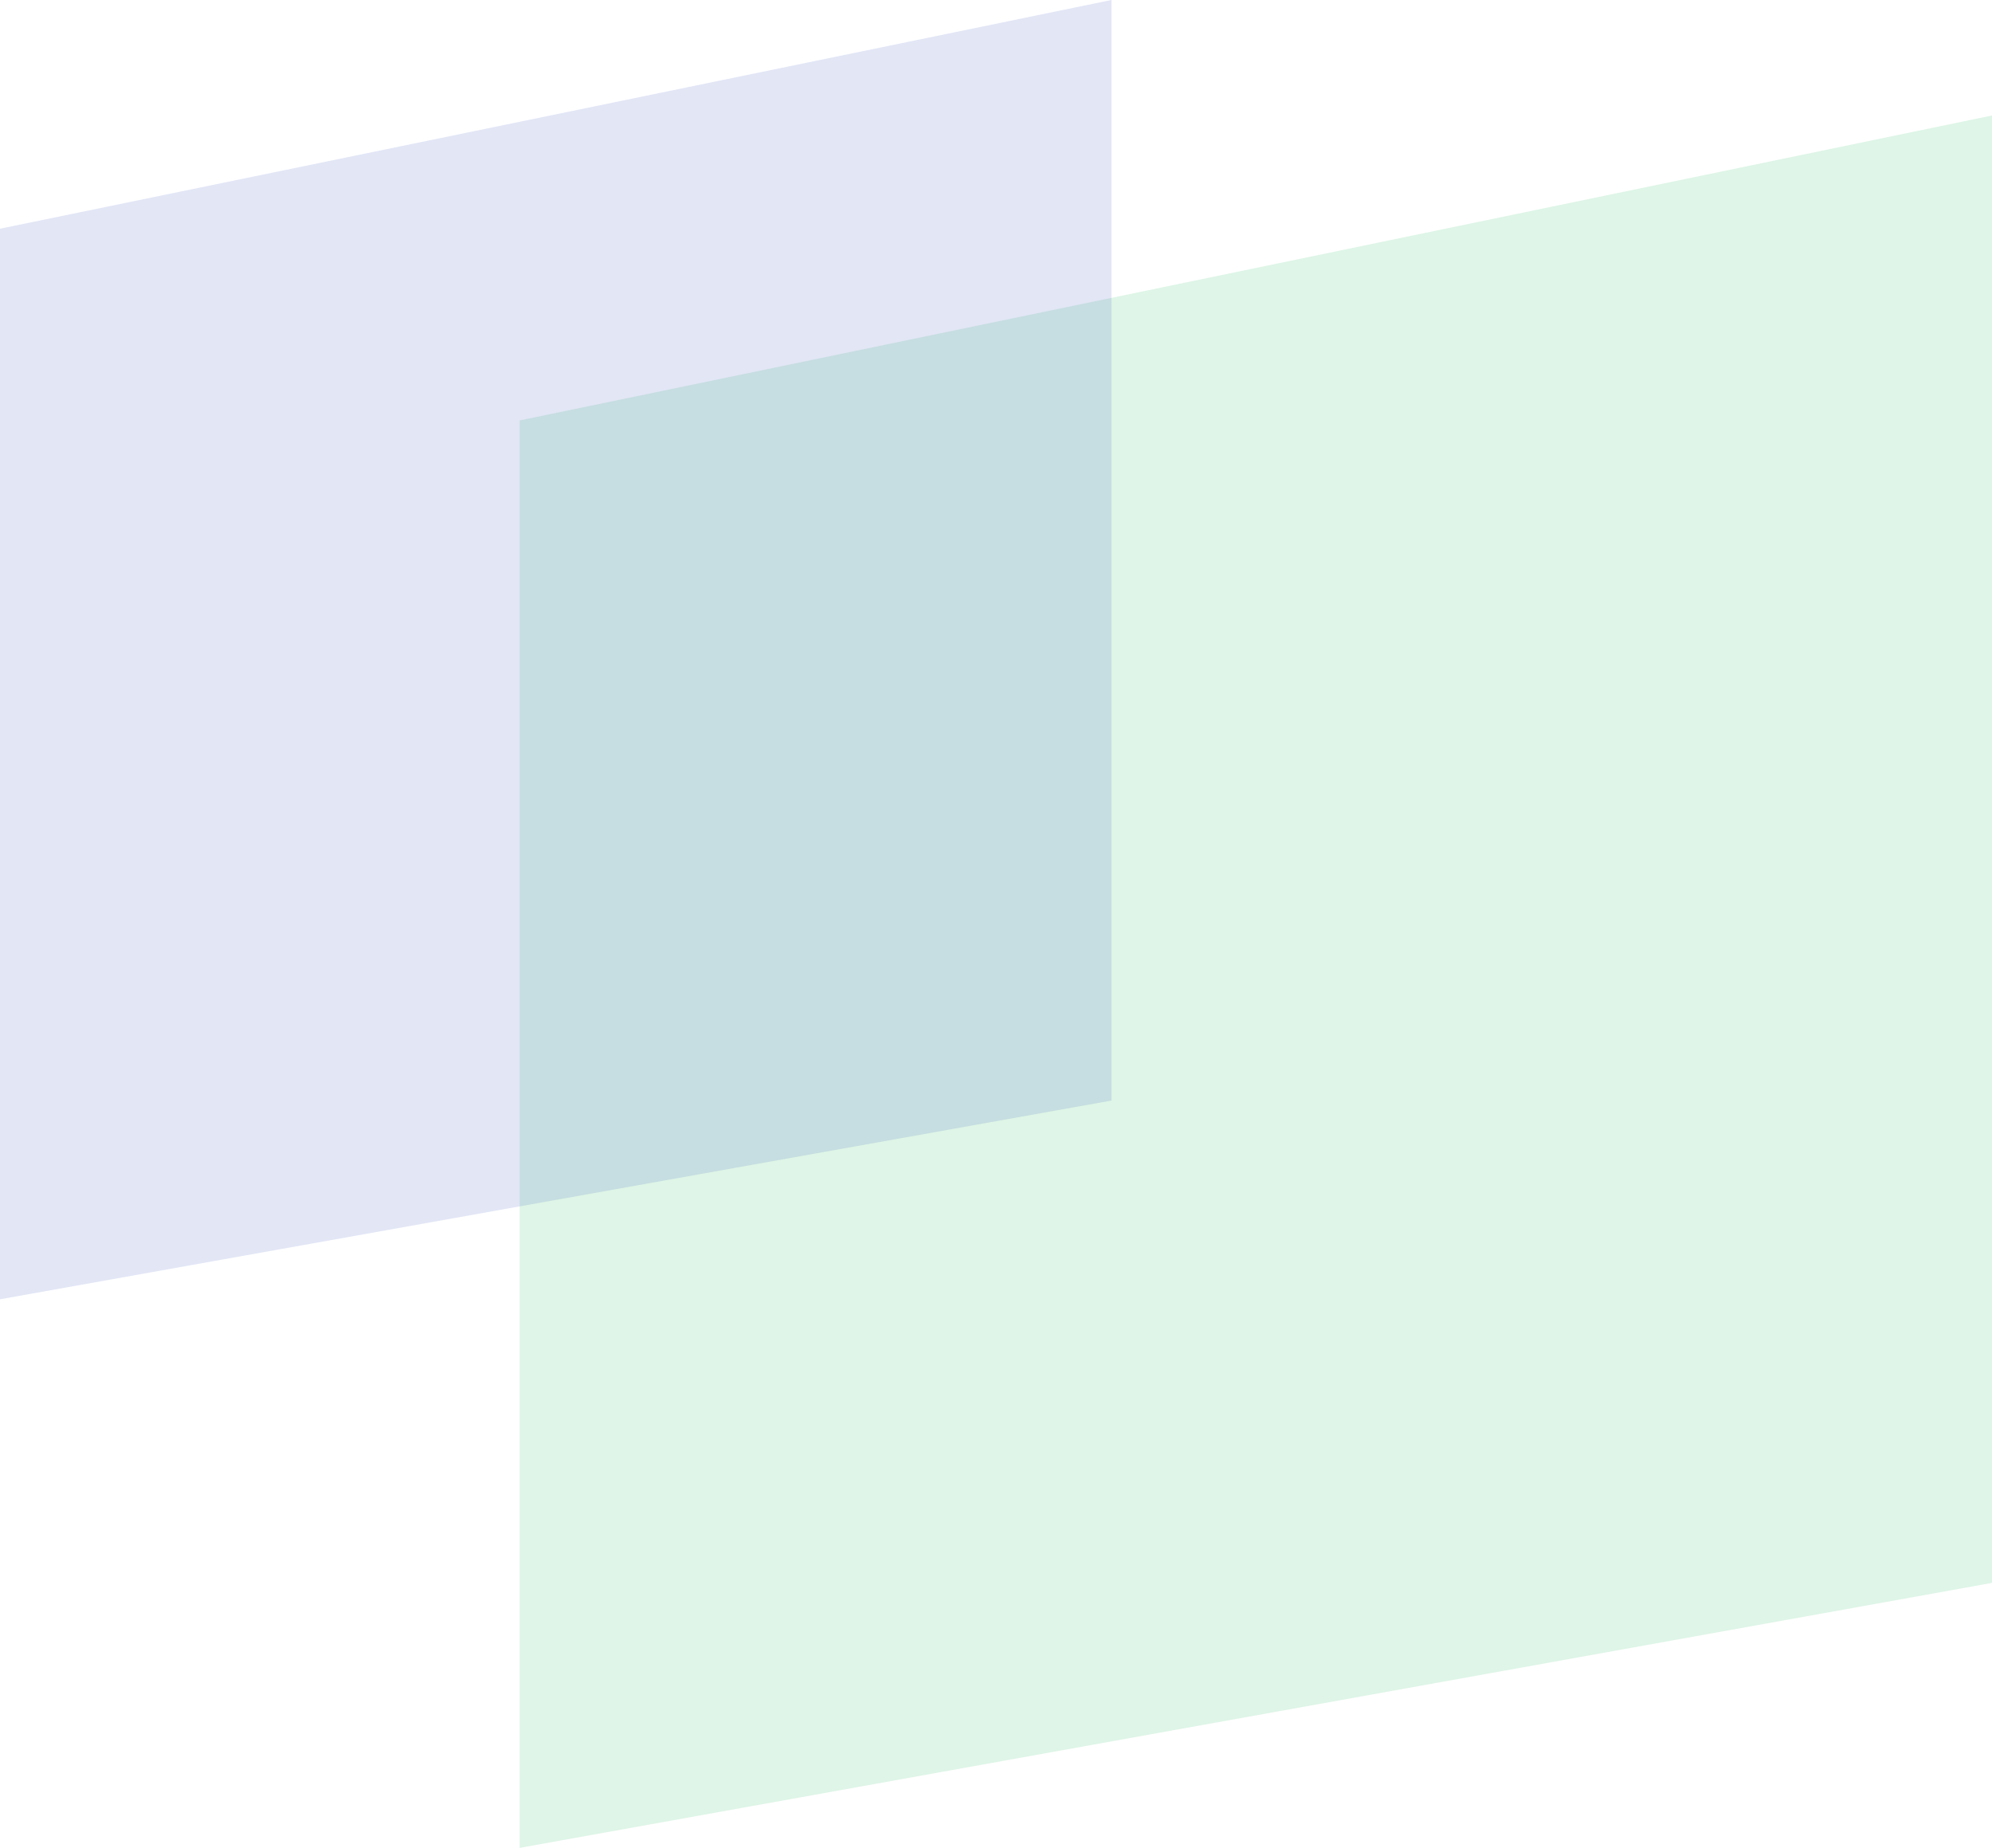 <svg width="138" height="128" viewBox="0 0 138 128" fill="none" xmlns="http://www.w3.org/2000/svg">
<path d="M36 29.125V128L138 109.645V8L36 29.125Z" fill="#5ECF8A" fill-opacity="0.2"/>
<path d="M0 15.844V90L77 76.234V0L0 15.844Z" fill="#425ABC" fill-opacity="0.15"/>
</svg>
